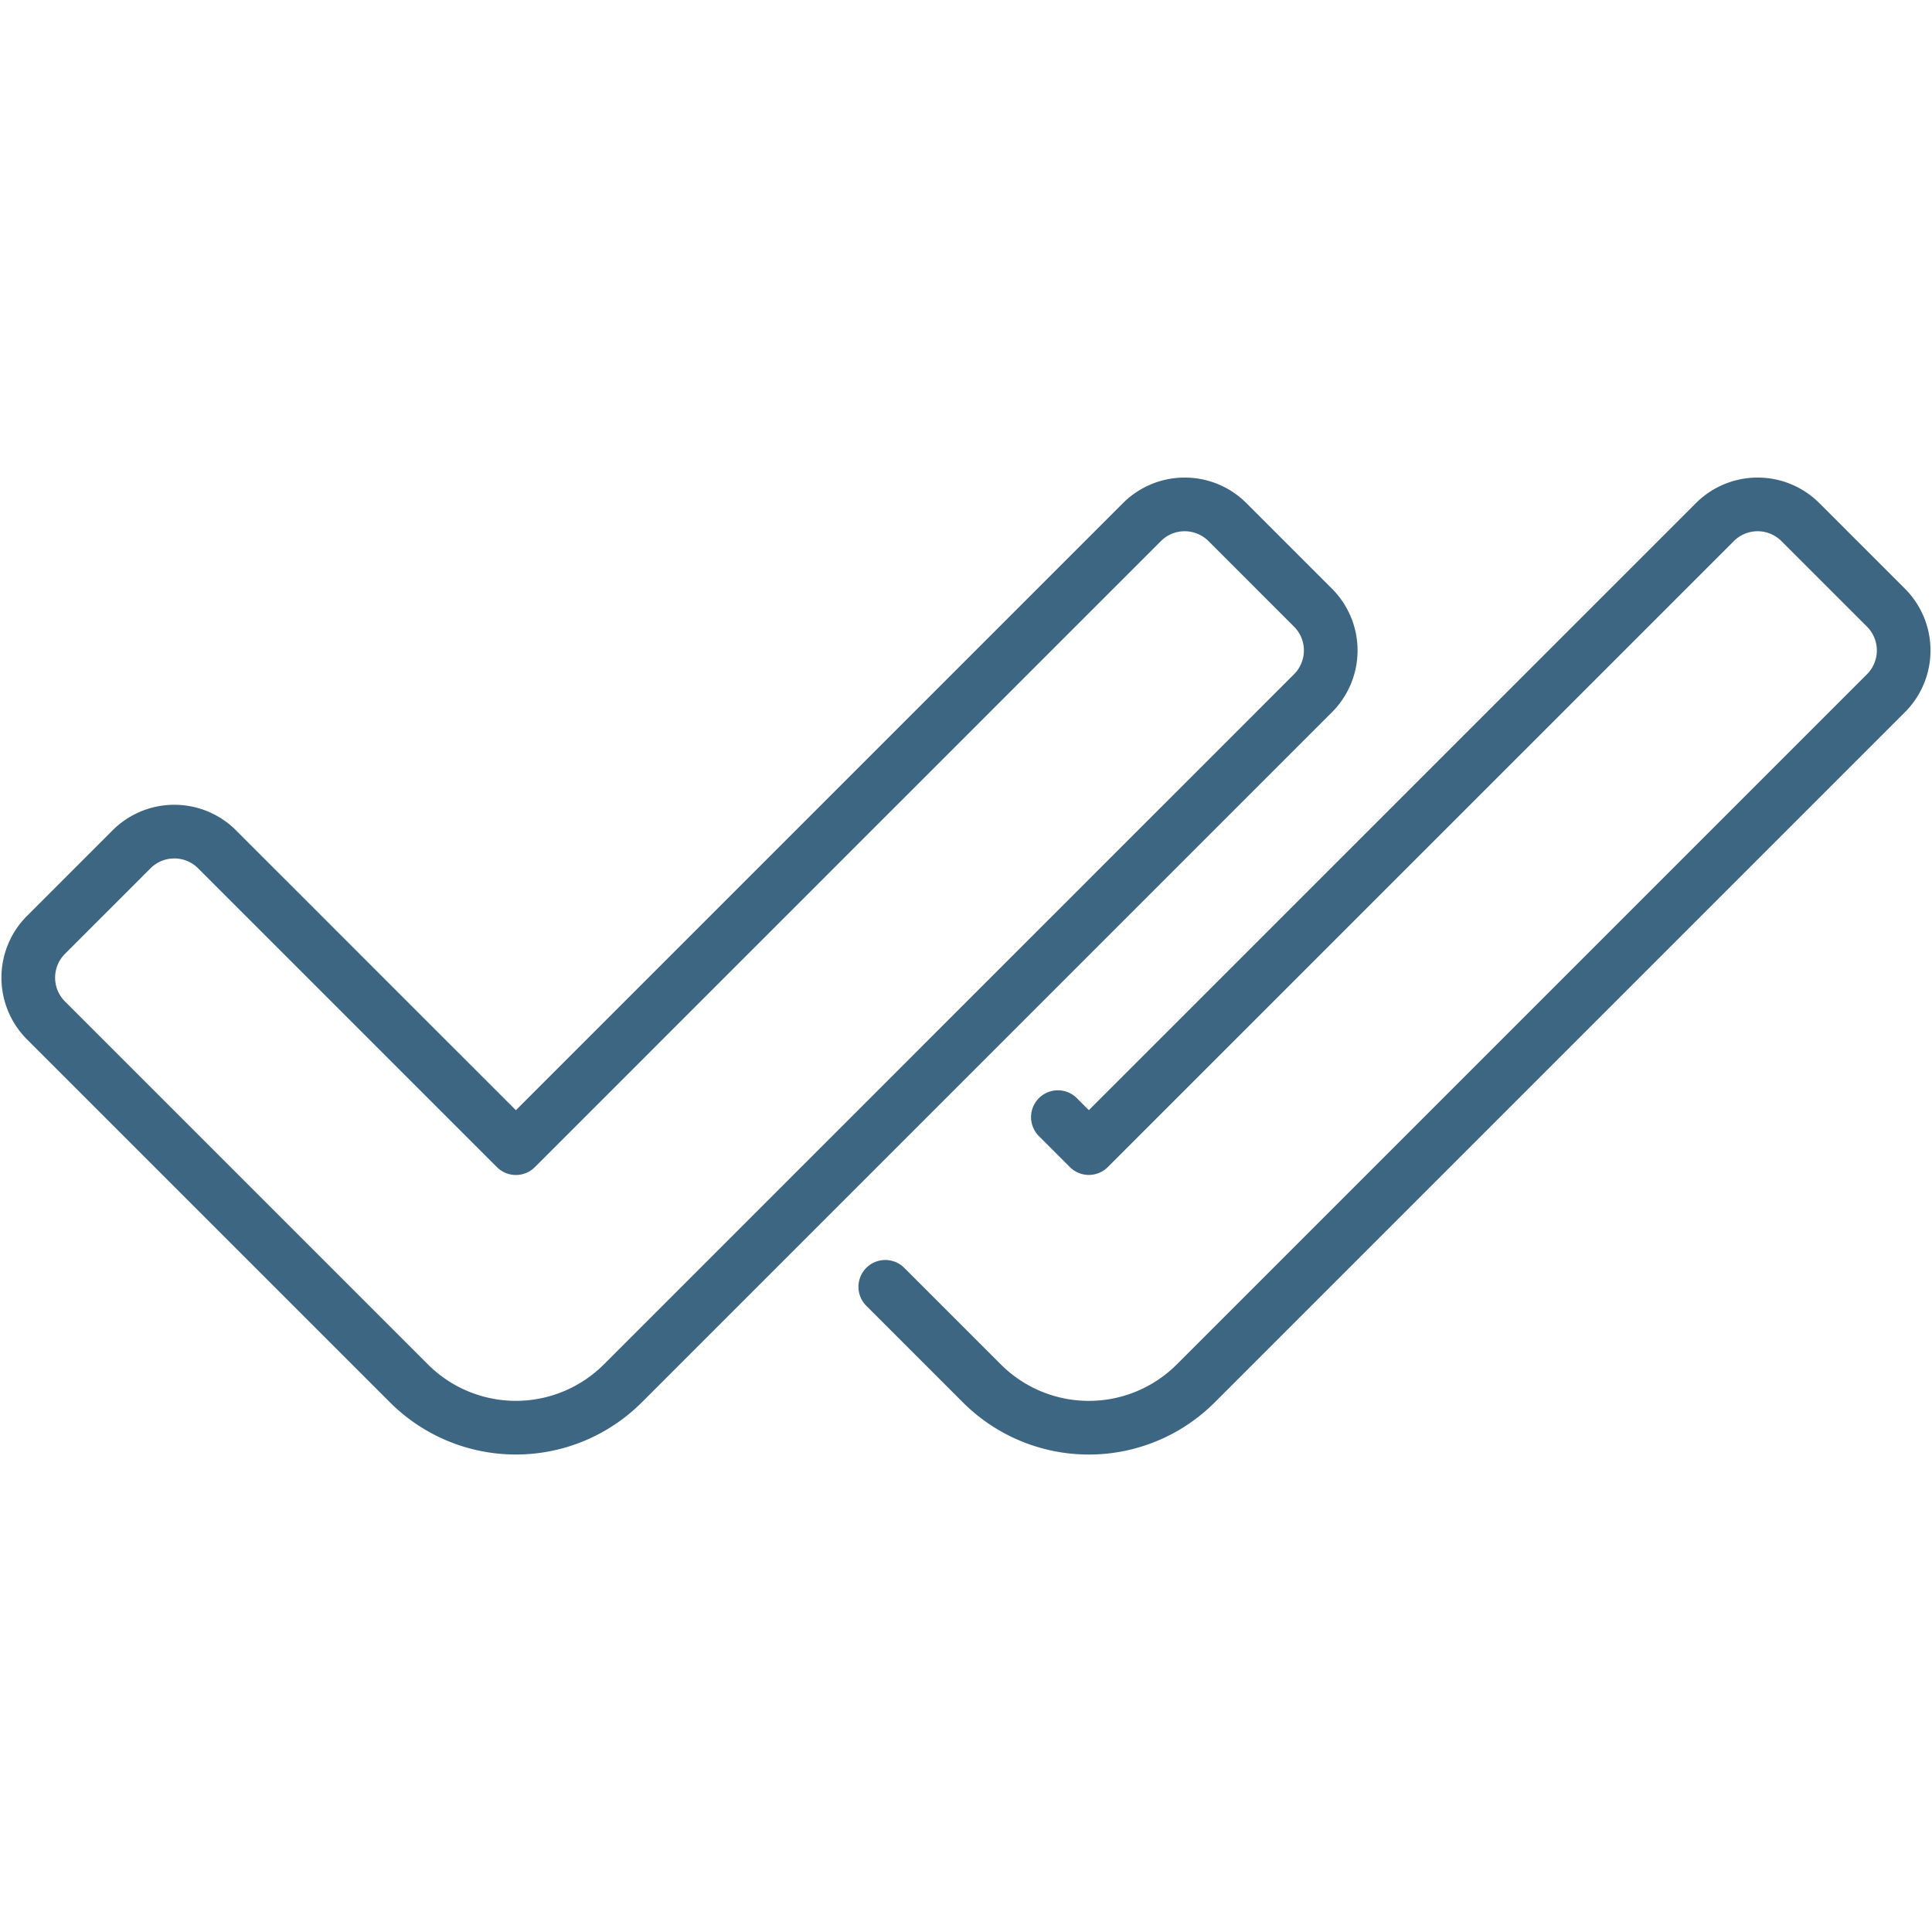 <svg xmlns="http://www.w3.org/2000/svg" xmlns:xlink="http://www.w3.org/1999/xlink" width="36" height="36" viewBox="0 0 36 36"><defs><clipPath id="clip-path"><path id="path915" d="M0-682.665H36v36H0Z" transform="translate(0 682.665)" fill="#272726"></path></clipPath></defs><g id="g909" transform="translate(0 682.665)"><g id="g911" transform="translate(0 -682.665)"><g id="g913" clip-path="url(#clip-path)"><g id="g919" transform="translate(0.527 9.398)"><path id="path921" d="M-127.428-294.223l-6.764-6.764a1.127,1.127,0,0,1,0-1.594l1.594-1.594a1.127,1.127,0,0,1,1.594,0l5.568,5.568,11.665-11.665a1.127,1.127,0,0,1,1.594,0l1.594,1.594a1.127,1.127,0,0,1,0,1.594l-12.861,12.861A2.818,2.818,0,0,1-127.428-294.223Z" transform="translate(134.522 310.603)" fill="none" stroke="#3c6682" stroke-linecap="round" stroke-linejoin="round" stroke-width="1"></path></g><g id="g923" transform="translate(16.493 9.398)"><path id="path925" d="M-57.822-205.113l.577.577L-45.58-216.2a1.127,1.127,0,0,1,1.594,0l1.594,1.594a1.127,1.127,0,0,1,0,1.594l-12.861,12.861a2.818,2.818,0,0,1-3.985,0l-1.8-1.8" transform="translate(61.041 216.531)" fill="none" stroke="#3c6682" stroke-linecap="round" stroke-linejoin="round" stroke-width="1"></path></g></g></g></g></svg>